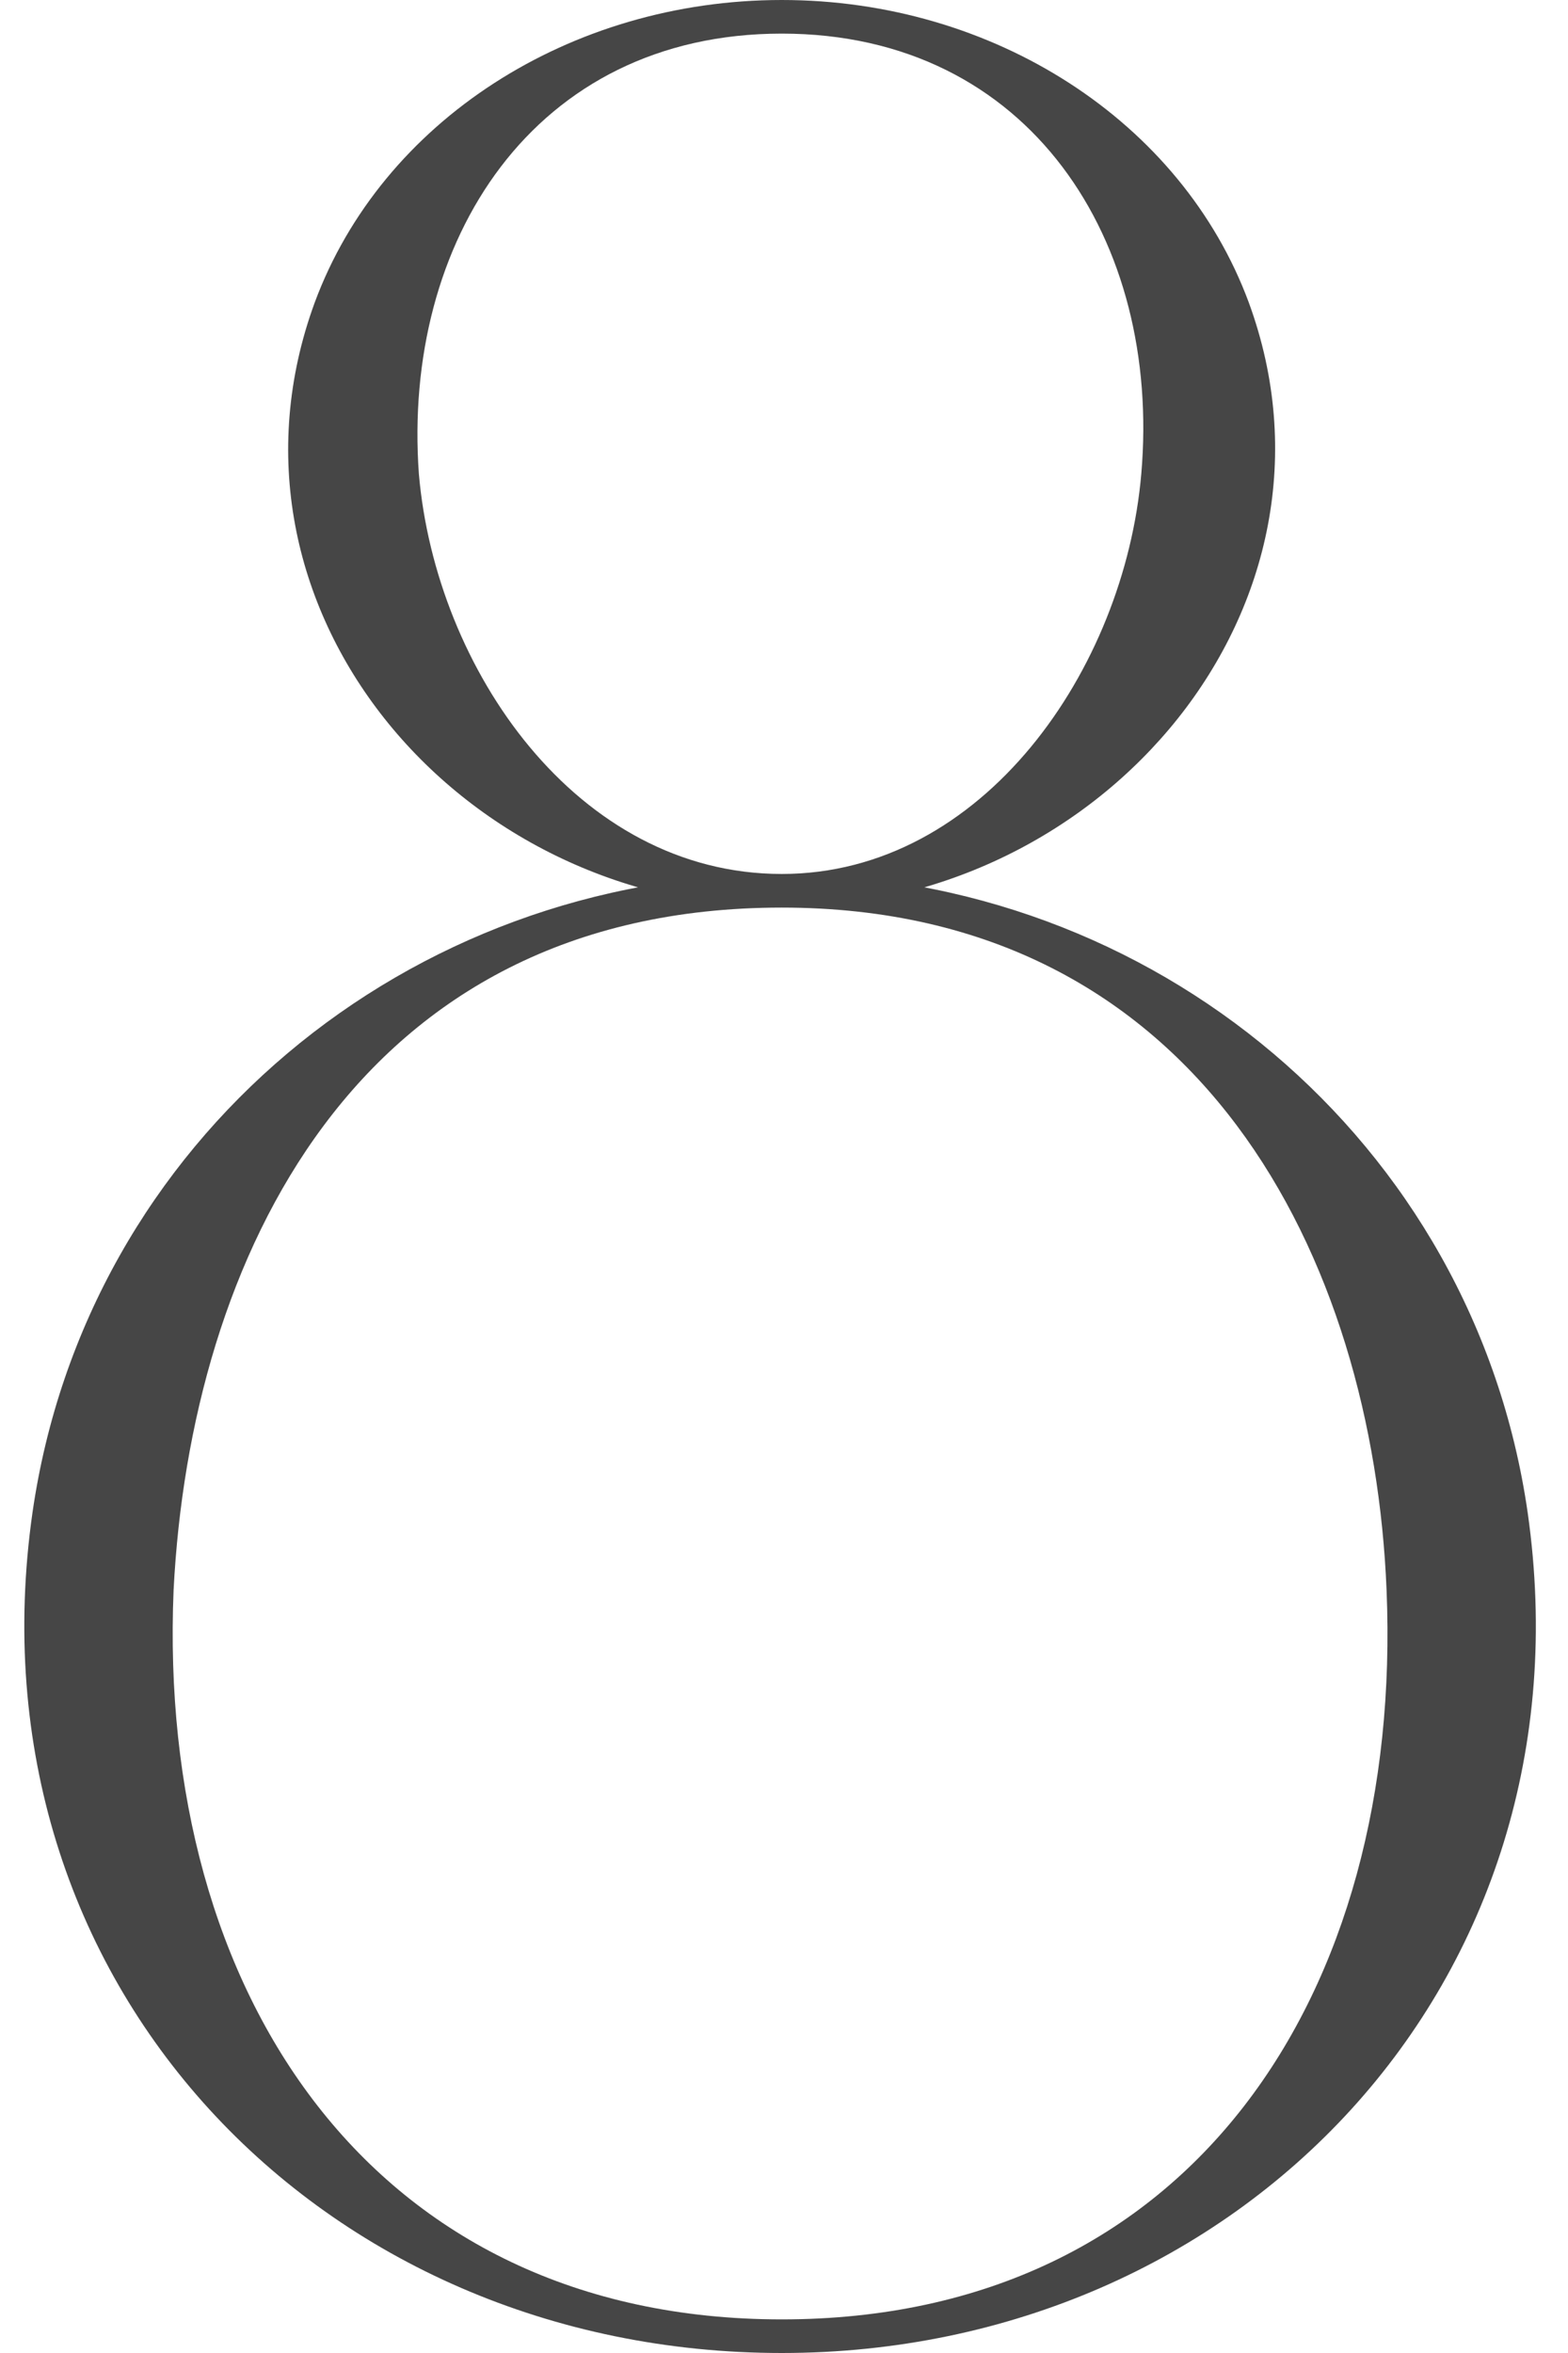 <?xml version="1.0" encoding="UTF-8"?> <svg xmlns="http://www.w3.org/2000/svg" width="14" height="21" viewBox="0 0 14 21" fill="none"><path d="M6.98 7.8C10.28 7.8 13.16 10.17 13.64 13.5C14.24 17.7 11.06 21 6.98 21C2.87 21 -0.31 17.7 0.29 13.5C0.77 10.17 3.65 7.8 6.98 7.8ZM6.98 20.7C10.64 20.7 12.53 17.79 12.38 14.19C12.26 11.25 10.73 8.1 6.98 8.1C3.17 8.1 1.7 11.25 1.55 14.19C1.4 17.79 3.32 20.7 6.98 20.7ZM6.98 7.8C8.78 7.8 10.04 5.97 10.19 4.23C10.37 2.16 9.2 0.3 6.98 0.3C4.76 0.3 3.59 2.16 3.74 4.23C3.89 5.97 5.15 7.8 6.98 7.8ZM2.81 2.7C3.41 1.08 5.09 0 6.98 0C8.87 0 10.55 1.08 11.15 2.7C12.14 5.4 9.86 8.1 6.98 8.1C4.07 8.1 1.82 5.4 2.81 2.7Z" fill="#464646"></path></svg> 